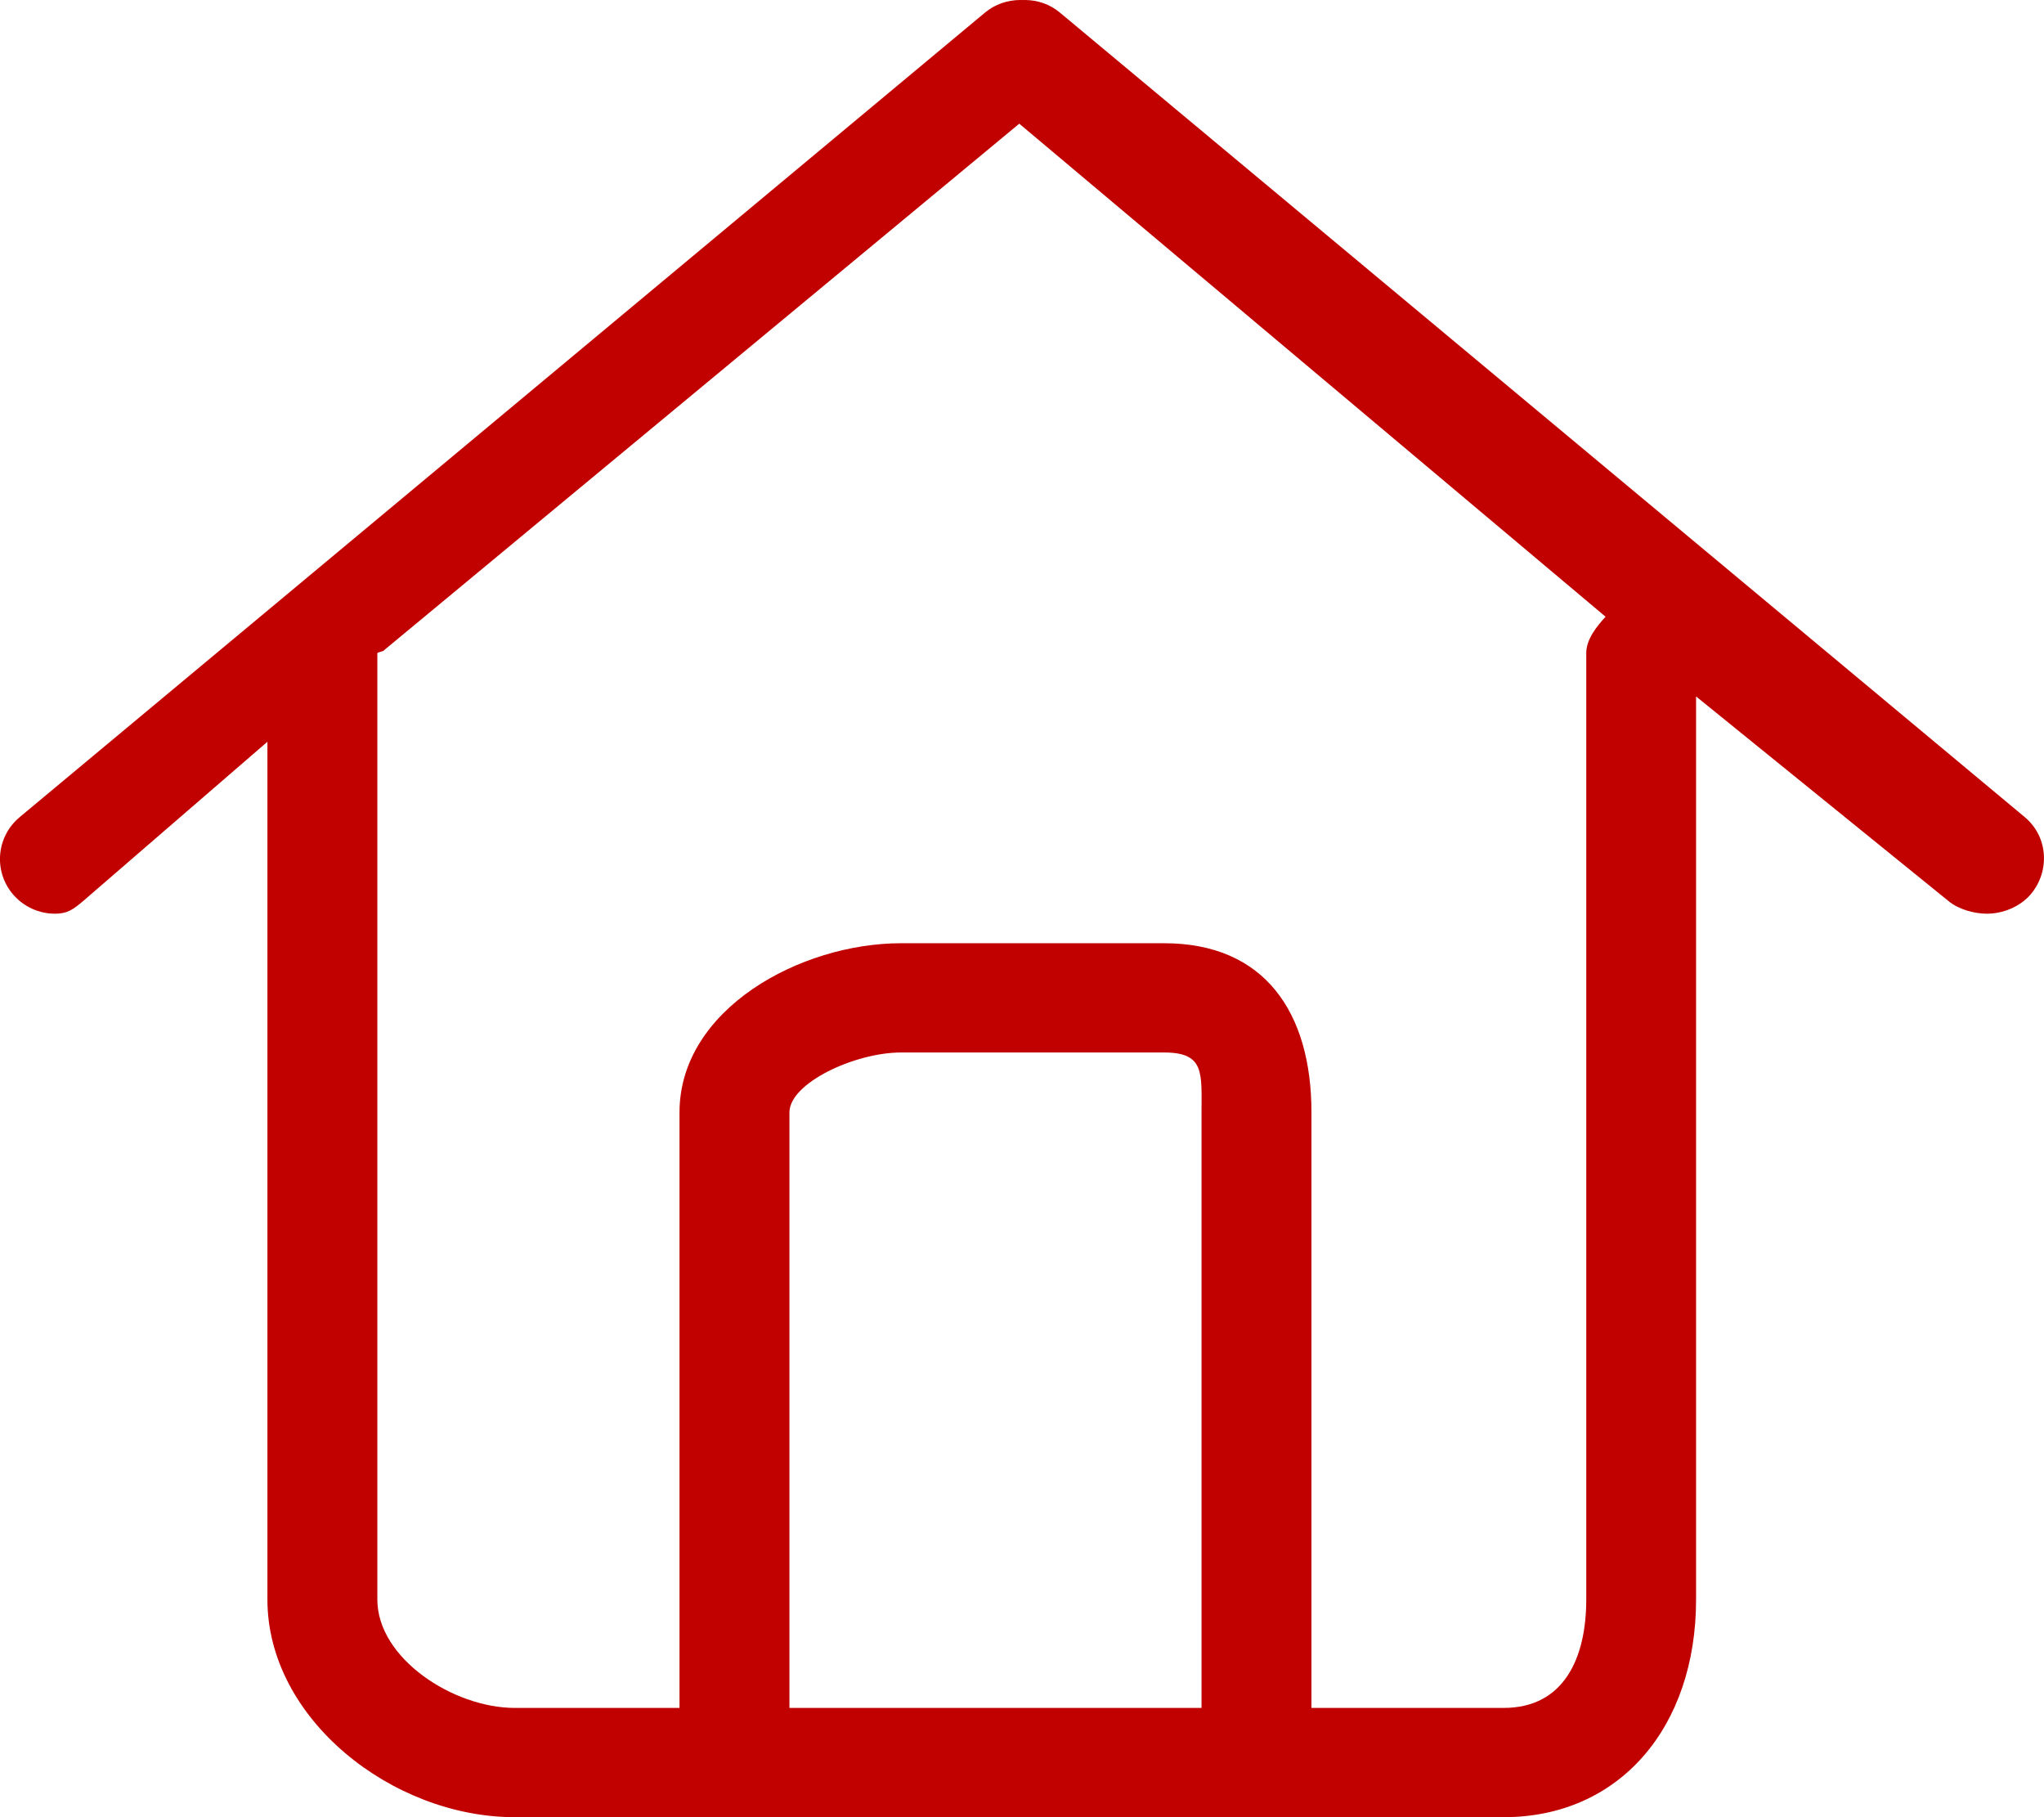 <svg xmlns="http://www.w3.org/2000/svg" xmlns:xlink="http://www.w3.org/1999/xlink" fill="none" version="1.1" width="18" height="16" viewBox="0 0 18 16"><g><path d="M14.936,6.132L17.157,7.932C17.247,8.008,17.388,8.045,17.497,8.045C17.635,8.045,17.788,7.986,17.884,7.873C18.055,7.669,18.036,7.366,17.831,7.195L9.334,0.111C9.244,0.036,9.137,0.001,9.028,0C9.02,-0,9.013,0.001,9.005,0C8.997,0.001,8.99,-0,8.982,0C8.873,0.001,8.764,0.036,8.674,0.111L0.173,7.195C-0.032,7.366,-0.059,7.669,0.113,7.873C0.209,7.986,0.346,8.045,0.484,8.045C0.594,8.045,0.644,8.008,0.734,7.932L2.355,6.531L2.355,14.084C2.355,15.135,3.456,16,4.532,16L13.242,16C14.26,16,14.936,15.21,14.936,14.084L14.936,6.132ZM10.581,15.038L6.952,15.038L6.952,9.794C6.952,9.537,7.527,9.267,7.935,9.267L10.252,9.267C10.61,9.267,10.581,9.448,10.581,9.794L10.581,15.038ZM13.969,14.084C13.969,14.598,13.773,15.038,13.242,15.038L11.549,15.038L11.549,9.794C11.549,8.919,11.14,8.305,10.252,8.305L7.935,8.305C7.048,8.305,5.984,8.886,5.984,9.794L5.984,15.038L4.533,15.038C3.993,15.038,3.323,14.602,3.323,14.084L3.323,5.751C3.323,5.743,3.382,5.735,3.381,5.726L8.976,1.089L14.139,5.43C14.062,5.515,13.969,5.627,13.969,5.751L13.969,14.084Z" fill="#C10000" fill-opacity="1"/></g></svg>